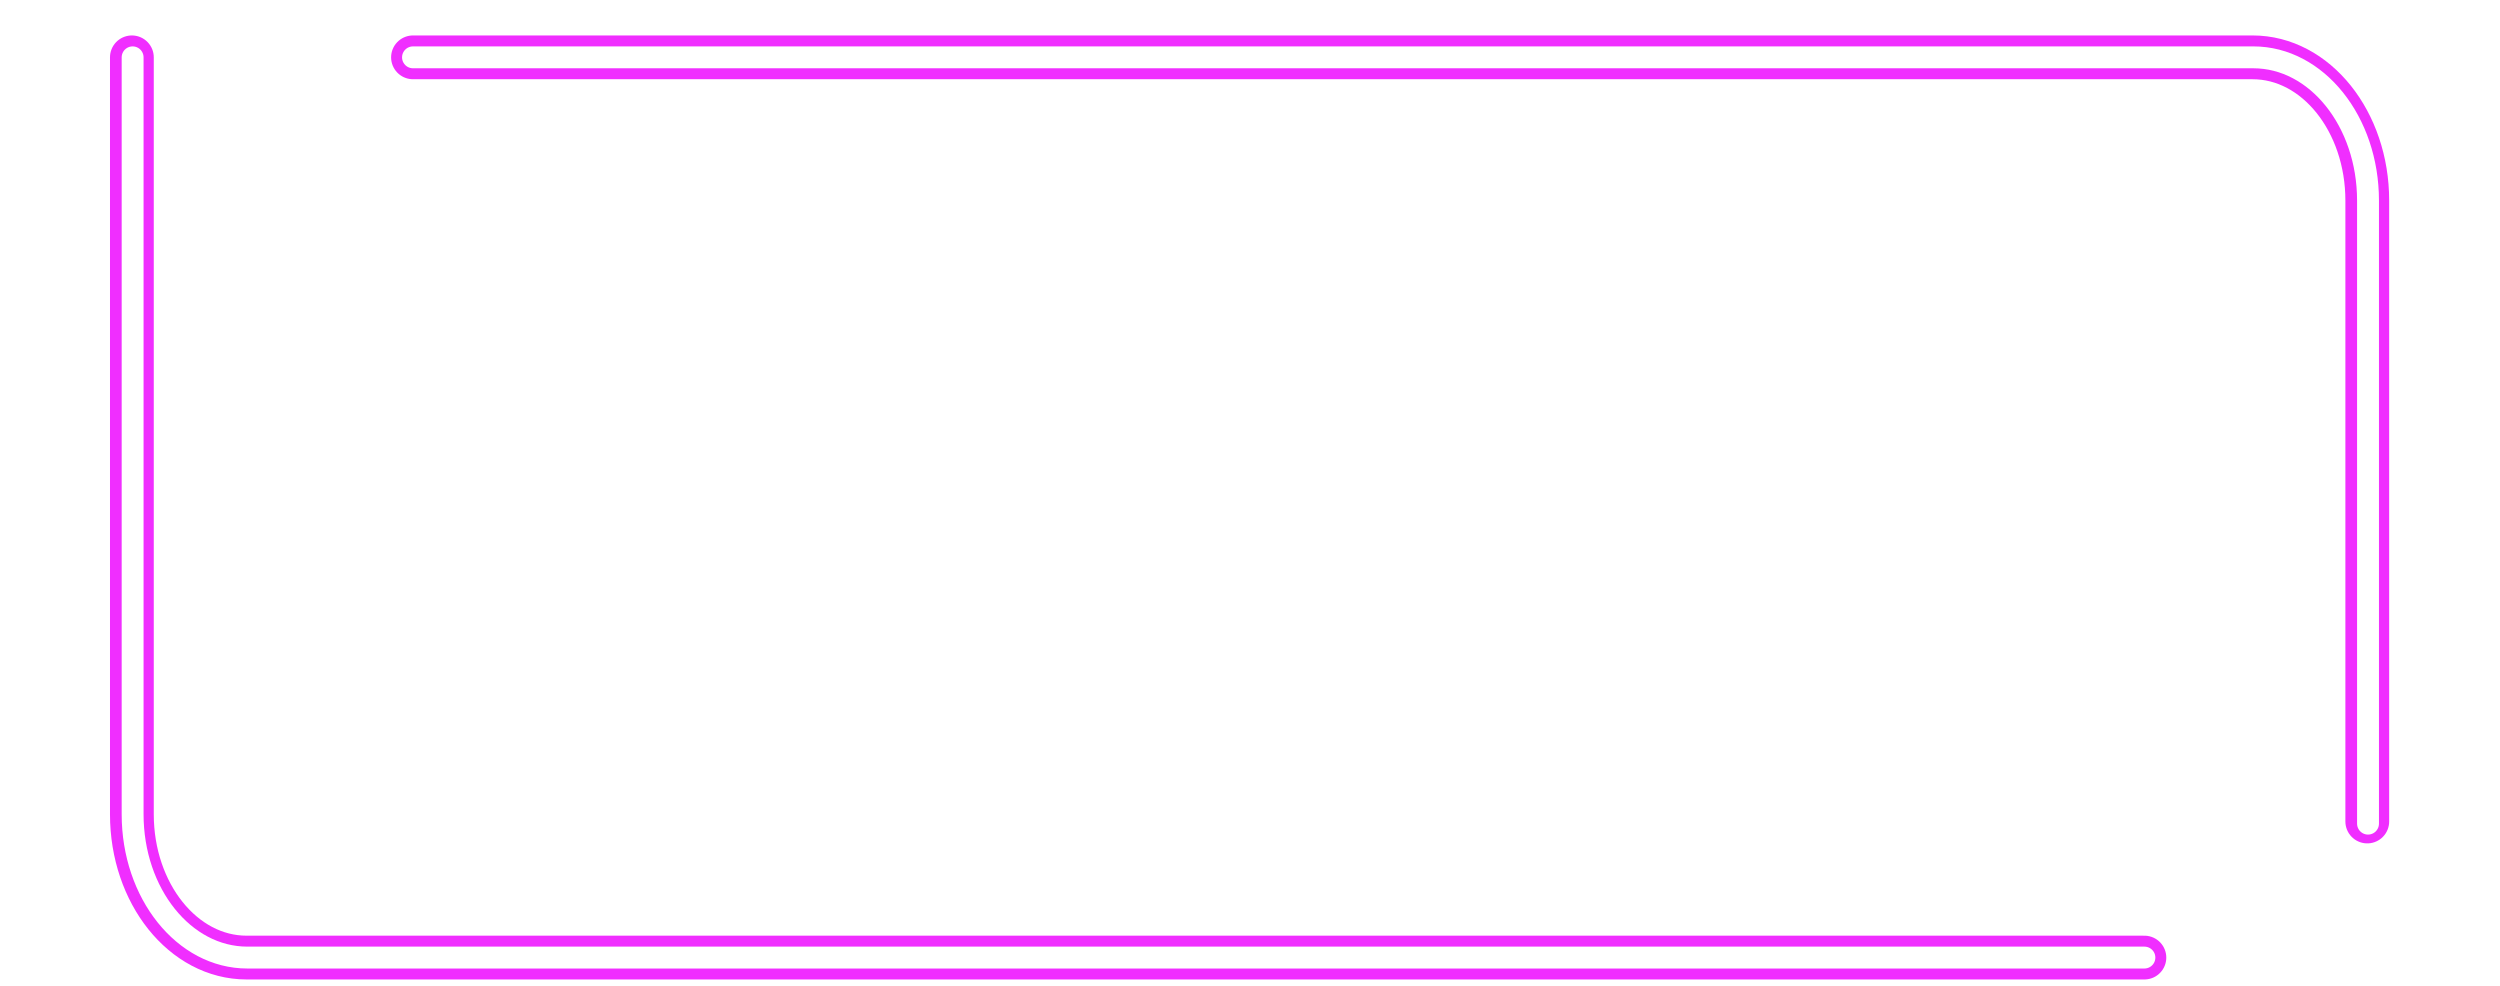 <?xml version="1.0" encoding="UTF-8"?> <svg xmlns="http://www.w3.org/2000/svg" width="436" height="172" viewBox="0 0 436 172" fill="none"><g clip-path="url(#clip0_1829_662)"><g filter="url(#filter0_d_1829_662)"><path d="M72.026 10H392.854C403.899 10 412.853 21.184 412.853 34.98V143.269M23 10V142.02C23 155.816 31.954 167 42.999 167H373.983" stroke="#F02EFF" stroke-width="7.636" stroke-linecap="round" stroke-linejoin="round"></path></g><g filter="url(#filter1_d_1829_662)"><path d="M72.027 10H392.983C404.028 10 412.982 21.184 412.982 34.98V143.642M23.129 10V142.019C23.129 155.816 32.083 167 43.128 167H373.984" stroke="white" stroke-width="3.818" stroke-linecap="round" stroke-linejoin="round"></path></g></g><defs><filter id="filter0_d_1829_662" x="0.092" y="-12.908" width="435.67" height="202.817" filterUnits="userSpaceOnUse" color-interpolation-filters="sRGB"><feFlood flood-opacity="0" result="BackgroundImageFix"></feFlood><feColorMatrix in="SourceAlpha" type="matrix" values="0 0 0 0 0 0 0 0 0 0 0 0 0 0 0 0 0 0 127 0" result="hardAlpha"></feColorMatrix><feOffset></feOffset><feGaussianBlur stdDeviation="9.545"></feGaussianBlur><feColorMatrix type="matrix" values="0 0 0 0 0.941 0 0 0 0 0.18 0 0 0 0 1 0 0 0 0.85 0"></feColorMatrix><feBlend mode="normal" in2="BackgroundImageFix" result="effect1_dropShadow_1829_662"></feBlend><feBlend mode="normal" in="SourceGraphic" in2="effect1_dropShadow_1829_662" result="shape"></feBlend></filter><filter id="filter1_d_1829_662" x="2.131" y="-10.998" width="431.85" height="198.996" filterUnits="userSpaceOnUse" color-interpolation-filters="sRGB"><feFlood flood-opacity="0" result="BackgroundImageFix"></feFlood><feColorMatrix in="SourceAlpha" type="matrix" values="0 0 0 0 0 0 0 0 0 0 0 0 0 0 0 0 0 0 127 0" result="hardAlpha"></feColorMatrix><feOffset></feOffset><feGaussianBlur stdDeviation="9.545"></feGaussianBlur><feColorMatrix type="matrix" values="0 0 0 0 0.941 0 0 0 0 0.18 0 0 0 0 1 0 0 0 0.85 0"></feColorMatrix><feBlend mode="normal" in2="BackgroundImageFix" result="effect1_dropShadow_1829_662"></feBlend><feBlend mode="normal" in="SourceGraphic" in2="effect1_dropShadow_1829_662" result="shape"></feBlend></filter><clipPath id="clip0_1829_662"><rect width="436" height="172" fill="white"></rect></clipPath></defs></svg> 
